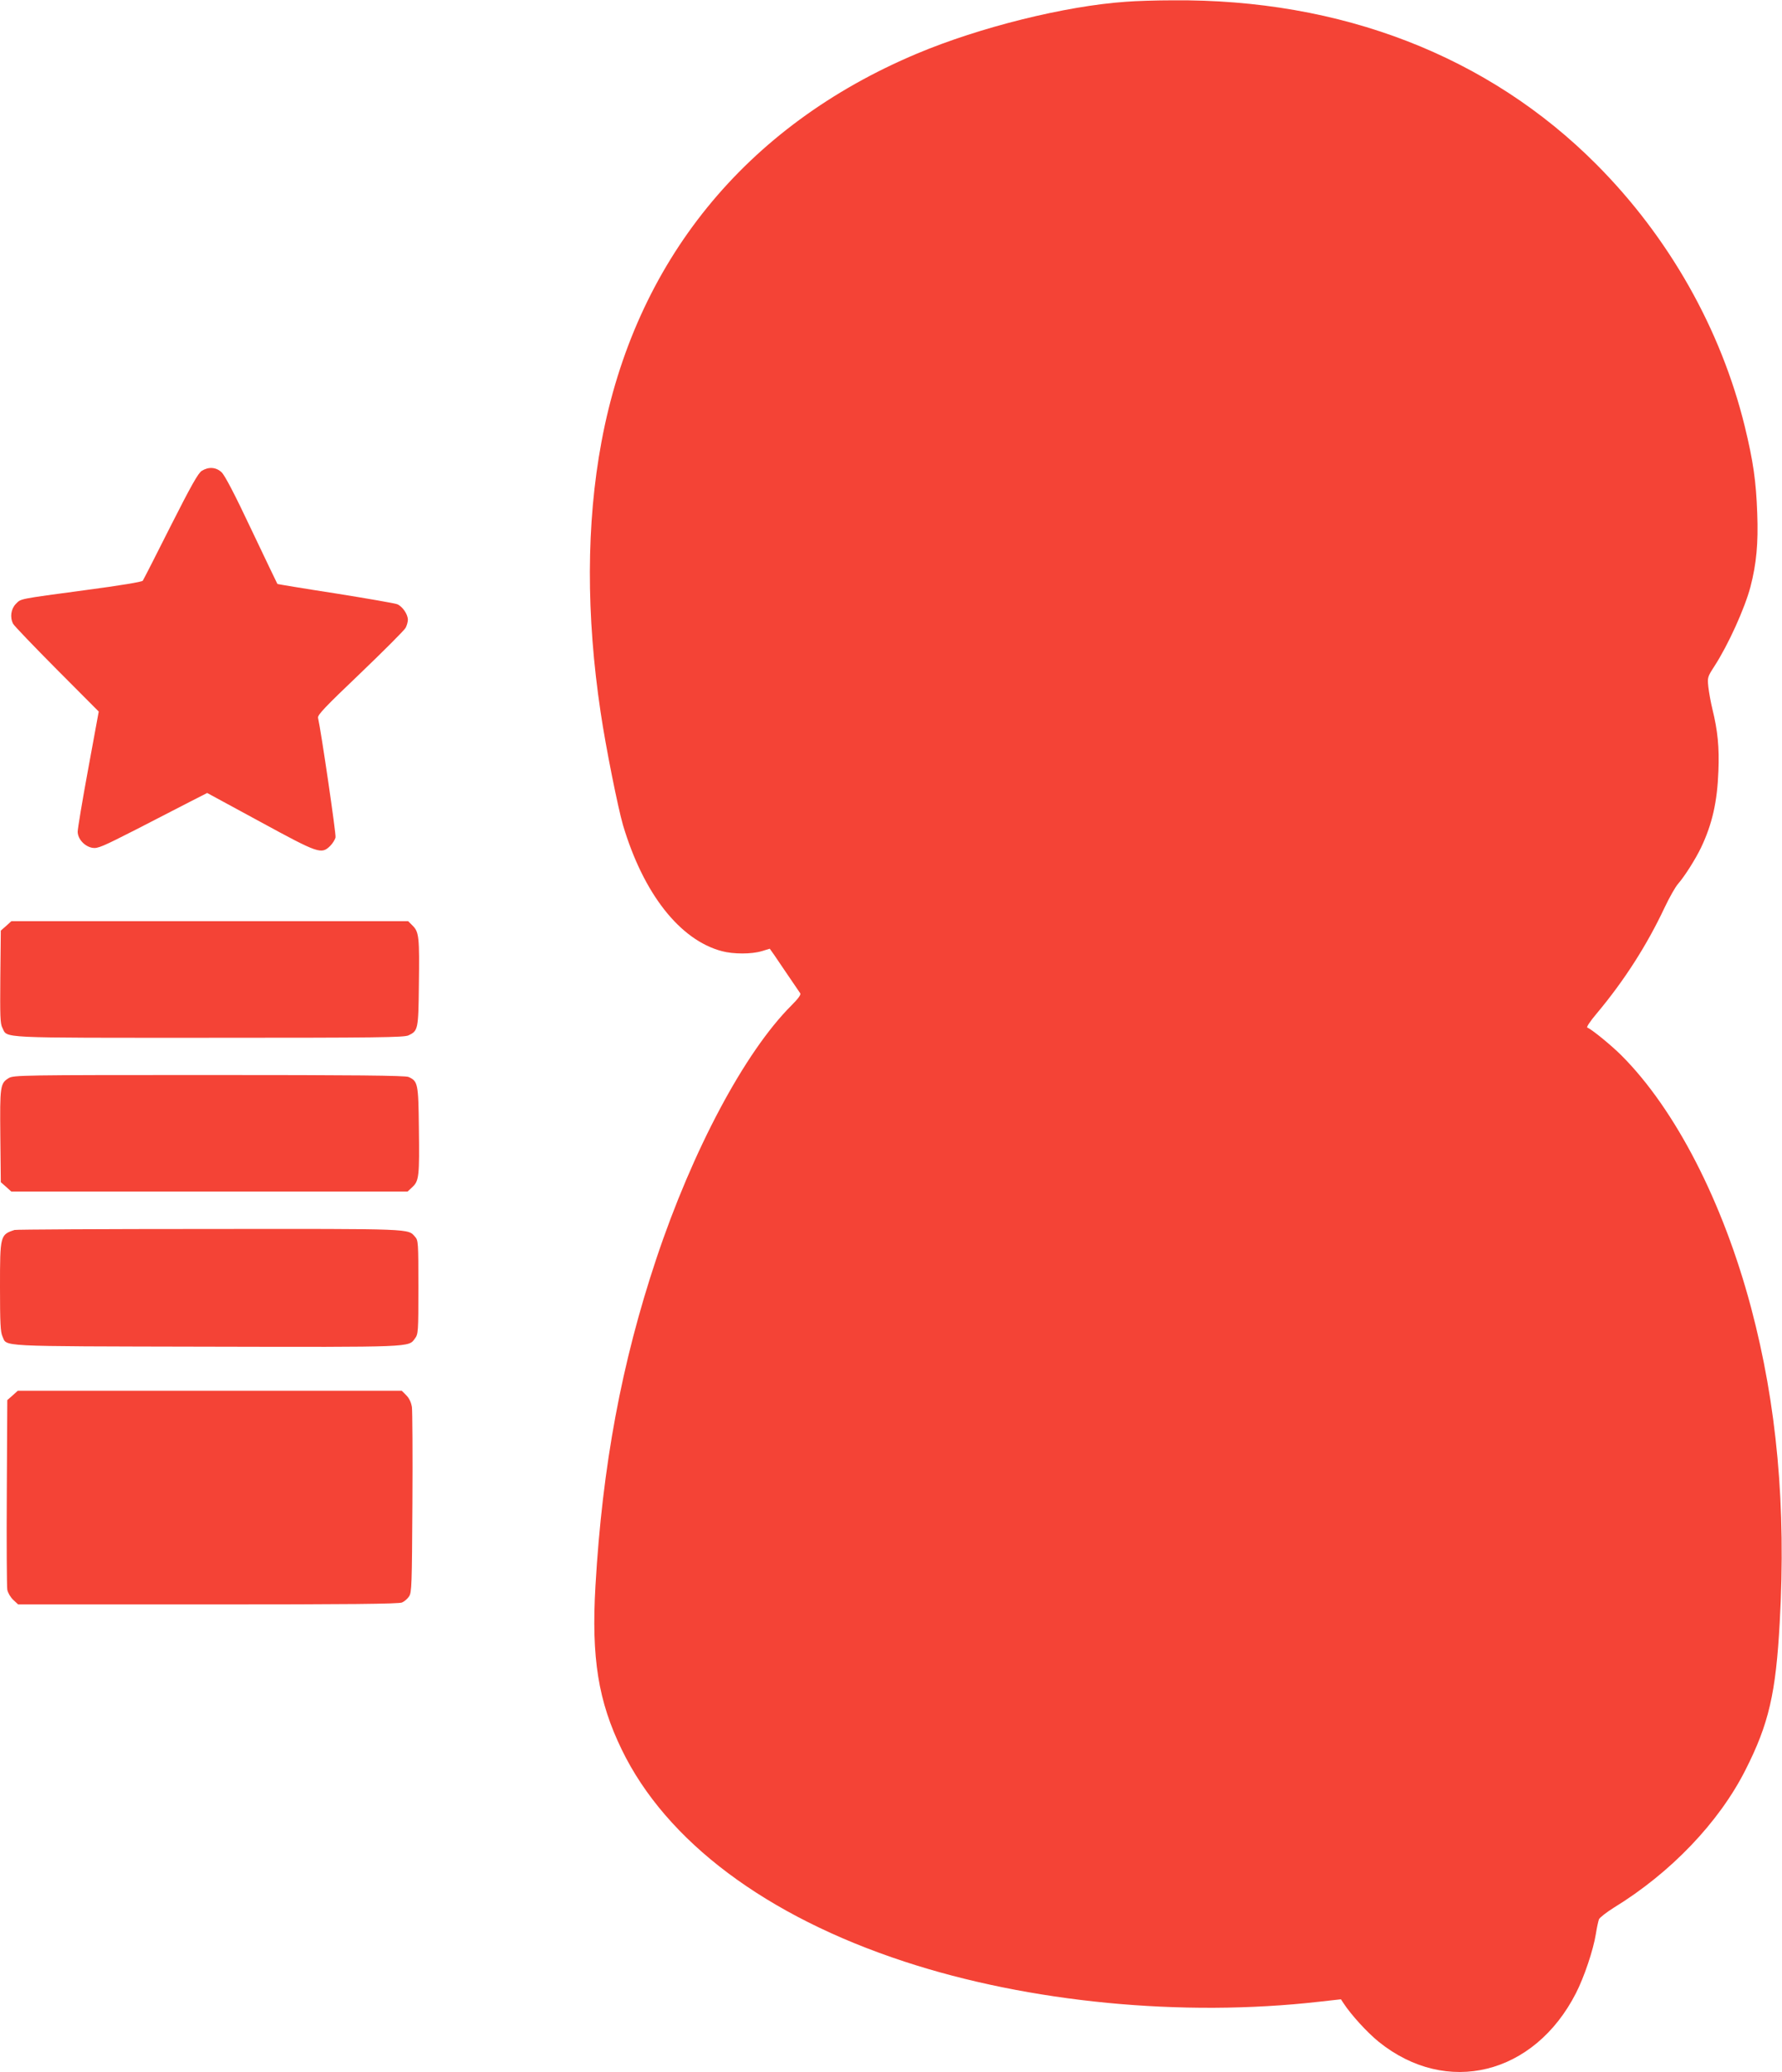 <?xml version="1.0" standalone="no"?>
<!DOCTYPE svg PUBLIC "-//W3C//DTD SVG 20010904//EN"
 "http://www.w3.org/TR/2001/REC-SVG-20010904/DTD/svg10.dtd">
<svg version="1.0" xmlns="http://www.w3.org/2000/svg"
 width="1101pt" height="1280pt" viewBox="0 0 1101 1280"
 preserveAspectRatio="xMidYMid meet">
<g transform="translate(0,1280) scale(0.1,-0.1)"
fill="#f44336" stroke="none">
<path d="M6955 12789 c-374 -26 -901 -157 -1289 -320 -1061 -446 -1743 -1285
-1950 -2399 -94 -504 -95 -1070 -5 -1670 32 -217 107 -589 138 -696 126 -423
351 -710 611 -779 71 -19 184 -19 246 0 27 8 50 15 50 15 1 0 42 -59 90 -131
49 -72 93 -137 98 -144 6 -8 -11 -32 -55 -76 -288 -288 -610 -893 -834 -1564
-215 -644 -333 -1279 -376 -2020 -26 -446 17 -713 163 -1013 275 -566 892
-1028 1746 -1308 770 -253 1716 -344 2562 -248 l135 15 15 -23 c47 -72 147
-182 219 -240 419 -337 960 -204 1218 301 51 100 107 266 123 366 6 39 15 79
19 90 5 11 46 43 92 72 351 215 649 526 813 850 145 286 188 474 212 913 40
716 -18 1344 -177 1943 -174 654 -468 1225 -801 1558 -65 65 -186 163 -211
172 -7 2 19 41 59 88 169 202 309 420 419 654 29 61 66 127 83 146 41 47 108
153 142 224 69 145 100 283 107 471 6 148 -4 250 -37 384 -10 41 -21 102 -25
136 -6 60 -6 62 38 130 86 133 187 357 222 489 37 143 49 268 42 454 -7 199
-25 323 -77 537 -148 603 -468 1168 -916 1618 -667 670 -1578 1023 -2619 1014
-99 0 -229 -4 -290 -9z"/>
<path d="M1247 9892 c-22 -13 -66 -91 -193 -342 -90 -179 -167 -330 -172 -337
-4 -7 -143 -30 -347 -57 -431 -58 -403 -53 -437 -86 -30 -31 -38 -82 -17 -123
6 -12 128 -139 270 -282 l259 -260 -65 -354 c-36 -195 -65 -369 -65 -388 0
-45 43 -92 92 -100 32 -5 62 8 270 114 128 66 279 144 336 173 l102 52 328
-178 c362 -197 377 -202 432 -149 15 15 30 39 33 53 4 22 -89 655 -108 738 -4
18 43 67 261 275 146 140 272 266 280 281 8 15 14 37 14 50 0 34 -34 83 -66
96 -16 6 -188 36 -383 67 -195 30 -356 57 -357 58 -1 1 -73 151 -159 332 -105
223 -166 339 -186 358 -34 32 -80 35 -122 9z"/>
<path d="M38 7081 l-33 -29 -3 -286 c-2 -243 -1 -290 13 -315 33 -65 -46 -61
1275 -61 1048 0 1206 2 1234 15 59 28 61 36 64 310 4 295 1 328 -38 367 l-28
28 -1226 0 -1226 0 -32 -29z"/>
<path d="M54 6141 c-53 -32 -55 -50 -52 -360 l3 -283 33 -29 32 -29 1224 0
1224 0 30 28 c41 38 44 68 40 367 -3 272 -6 287 -64 313 -18 9 -341 12 -1232
12 -1163 0 -1208 -1 -1238 -19z"/>
<path d="M90 5203 c-89 -29 -90 -34 -90 -353 0 -221 3 -278 15 -304 31 -65
-59 -61 1256 -64 1294 -3 1252 -4 1293 51 20 27 21 40 21 317 0 274 -1 289
-20 310 -46 52 2 50 -1272 49 -653 0 -1195 -3 -1203 -6z"/>
<path d="M78 4181 l-33 -29 -3 -569 c-2 -312 0 -583 3 -602 4 -20 20 -47 37
-63 l30 -28 1174 0 c865 0 1180 3 1198 12 14 6 34 23 43 37 17 24 18 70 21
576 2 303 0 570 -3 594 -5 29 -16 54 -35 73 l-28 28 -1186 0 -1186 0 -32 -29z"/>
</g>
</svg>
